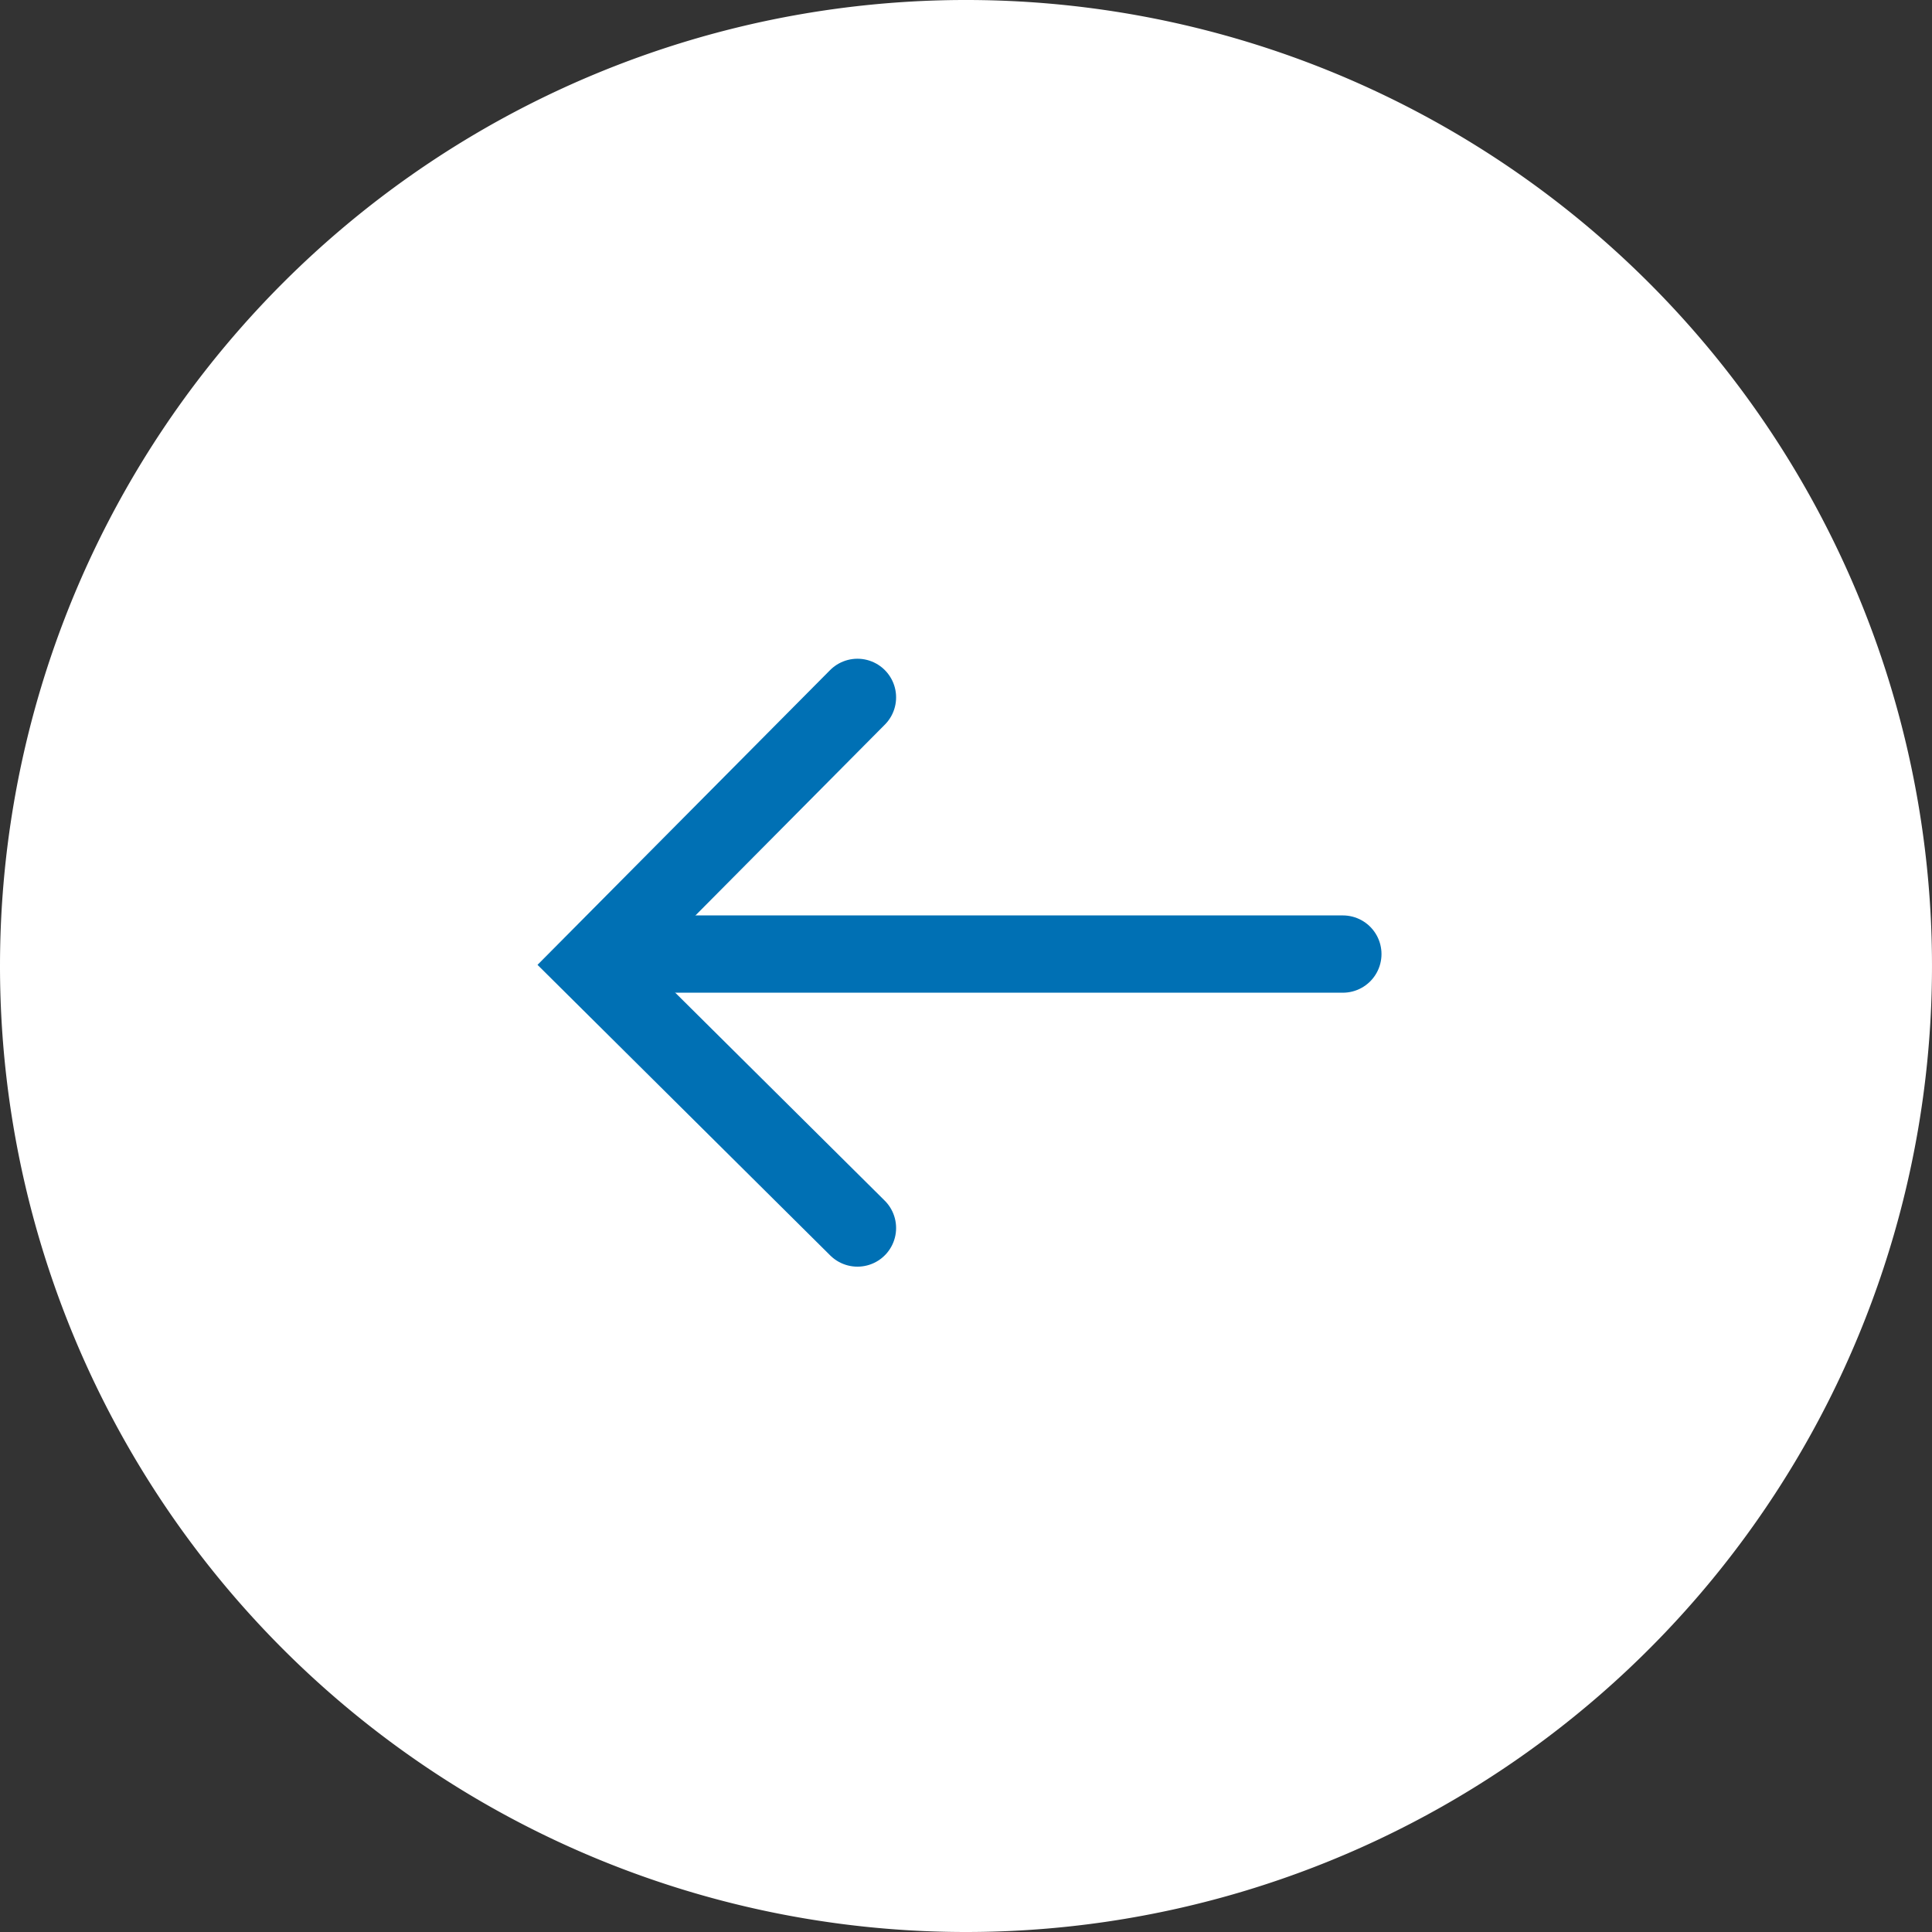 <svg xmlns="http://www.w3.org/2000/svg" width="50" height="50" viewBox="0 0 50 50">
  <rect x="0" y="0" width="50" height="50" fill="#333333" stroke="none"/>
  <g id="i-index-banner-prev" transform="translate(12338 20975)">
    <path id="Path_24016" data-name="Path 24016" d="M25,0A25,25,0,1,1,0,25,25,25,0,0,1,25,0Z" transform="translate(-12338 -20925) rotate(-90)" fill="#fff"/>
    <g id="Group_5883" data-name="Group 5883" transform="translate(-12322.675 -20943.219) rotate(-90)">
      <path id="Path_192" data-name="Path 192" d="M0,0H18.665" transform="translate(7.09 19.428) rotate(-90)" fill="none" stroke="#0070b4" stroke-linecap="round" stroke-width="2"/>
      <path id="Path_193" data-name="Path 193" d="M0,0,6.866,6.816,0,13.733" transform="translate(0 6.866) rotate(-90)" fill="none" stroke="#0070b4" stroke-linecap="round" stroke-miterlimit="10" stroke-width="2"/>
    </g>
  </g>
</svg>
